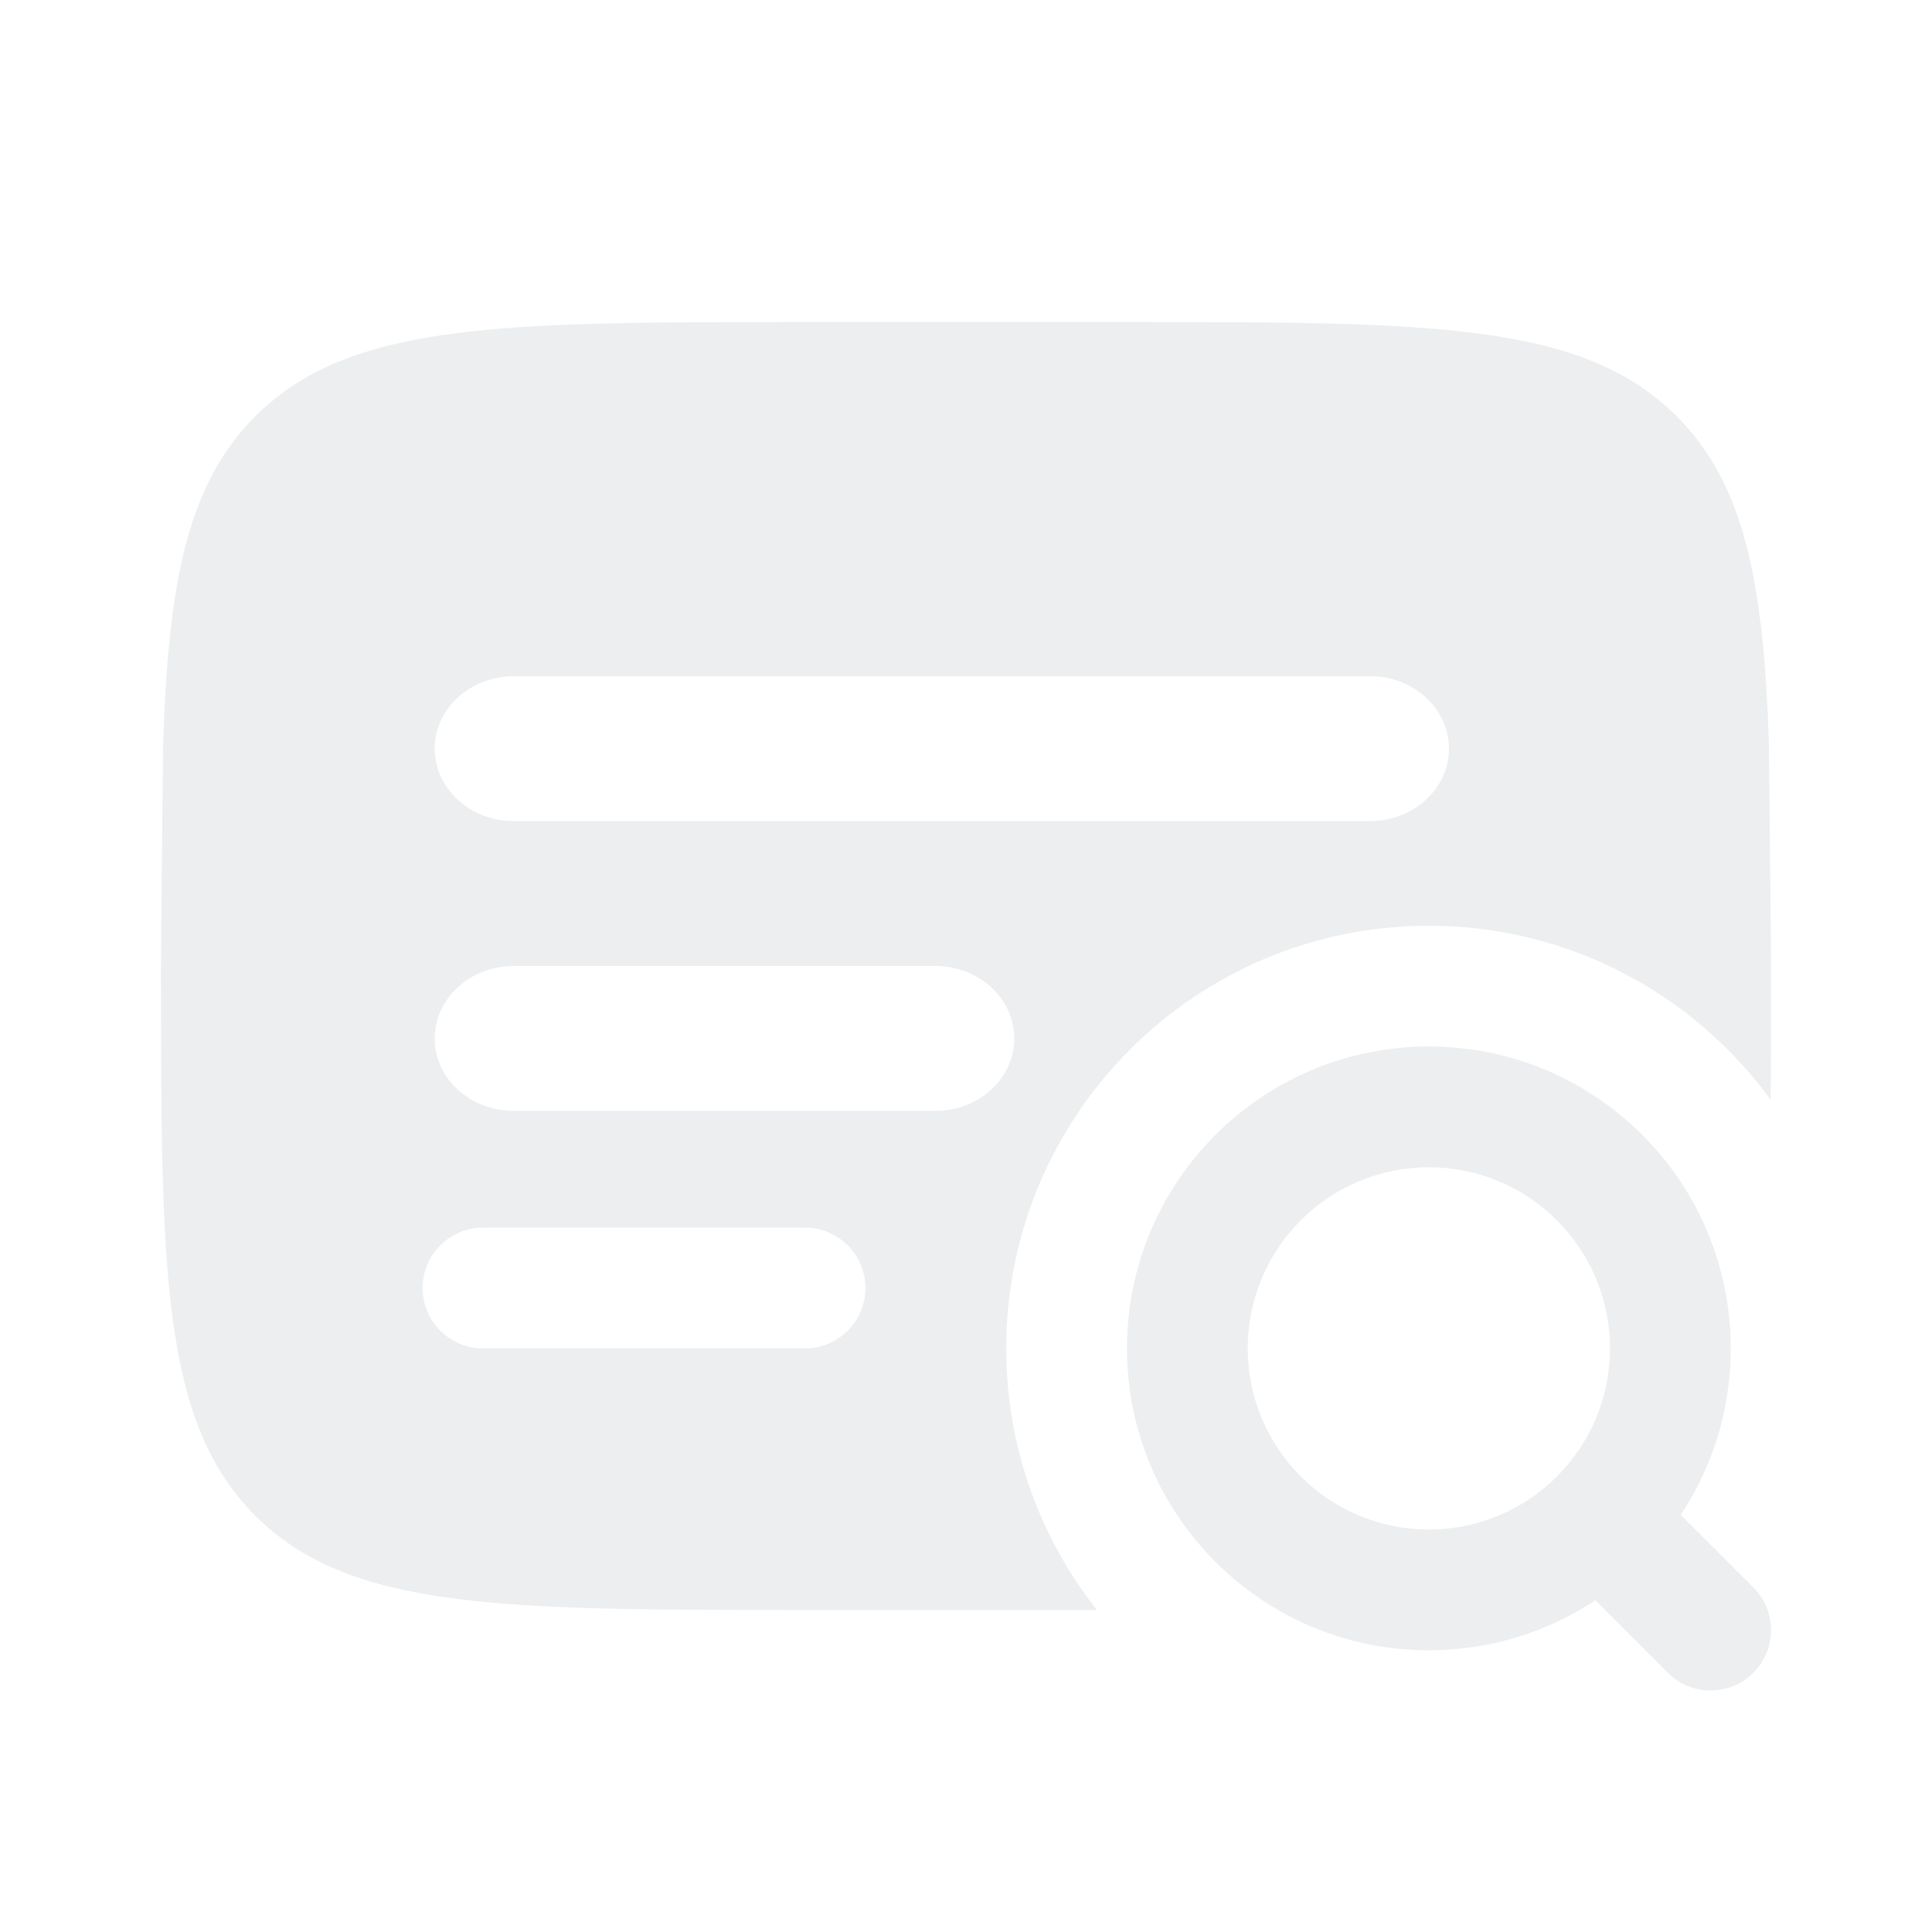 <svg width="40" height="40" viewBox="0 0 40 40" fill="none" xmlns="http://www.w3.org/2000/svg">
<g filter="url(#filter0_b_2052_1496)">
<path fill-rule="evenodd" clip-rule="evenodd" d="M23.333 6.667H16.667C10.381 6.667 7.239 6.667 5.286 8.619C3.88 10.025 3.486 12.048 3.376 15.417C3.375 15.685 3.367 16.384 3.359 17.165C3.347 18.282 3.333 19.567 3.333 20C3.333 26.285 3.333 29.428 5.286 31.381C7.239 33.333 10.381 33.333 16.667 33.333H22.711C21.535 31.843 20.833 29.962 20.833 27.917C20.833 23.084 24.751 19.167 29.583 19.167C32.491 19.167 35.068 20.585 36.659 22.768C36.667 21.919 36.667 21 36.667 20C36.667 19.567 36.653 18.284 36.641 17.168L36.641 17.166C36.633 16.385 36.625 15.686 36.624 15.417C36.514 12.048 36.12 10.025 34.714 8.619C32.761 6.667 29.619 6.667 23.333 6.667ZM25.833 27.917C25.833 25.846 27.512 24.167 29.583 24.167C31.654 24.167 33.333 25.846 33.333 27.917C33.333 29.988 31.654 31.667 29.583 31.667C27.512 31.667 25.833 29.988 25.833 27.917ZM29.583 21.667C26.132 21.667 23.333 24.465 23.333 27.917C23.333 31.369 26.132 34.167 29.583 34.167C30.857 34.167 32.042 33.786 33.03 33.131L34.533 34.634C35.021 35.122 35.812 35.122 36.301 34.634C36.789 34.146 36.789 33.354 36.301 32.866L34.798 31.363C35.452 30.375 35.833 29.191 35.833 27.917C35.833 24.465 33.035 21.667 29.583 21.667ZM8.75 26.667C8.75 25.976 9.31 25.417 10 25.417H16.667C17.357 25.417 17.917 25.976 17.917 26.667C17.917 27.357 17.357 27.917 16.667 27.917H10C9.31 27.917 8.75 27.357 8.75 26.667ZM10.636 14C9.733 14 9 14.672 9 15.5C9 16.328 9.733 17 10.636 17H28.364C29.267 17 30 16.328 30 15.5C30 14.672 29.267 14 28.364 14H10.636ZM10.636 20C9.733 20 9 20.672 9 21.5C9 22.328 9.733 23 10.636 23H19.364C20.267 23 21 22.328 21 21.5C21 20.672 20.267 20 19.364 20H10.636Z" fill="#ECEEEF"/>
</g>
<defs>
<filter id="filter0_b_2052_1496" x="-0.067" y="3.267" width="40.133" height="35.133" filterUnits="userSpaceOnUse" color-interpolation-filters="sRGB">
<feFlood flood-opacity="0" result="BackgroundImageFix"/>
<feGaussianBlur in="BackgroundImageFix" stdDeviation="1.7"/>
<feComposite in2="SourceAlpha" operator="in" result="effect1_backgroundBlur_2052_1496"/>
<feBlend mode="normal" in="SourceGraphic" in2="effect1_backgroundBlur_2052_1496" result="shape"/>
</filter>
</defs>
</svg>
